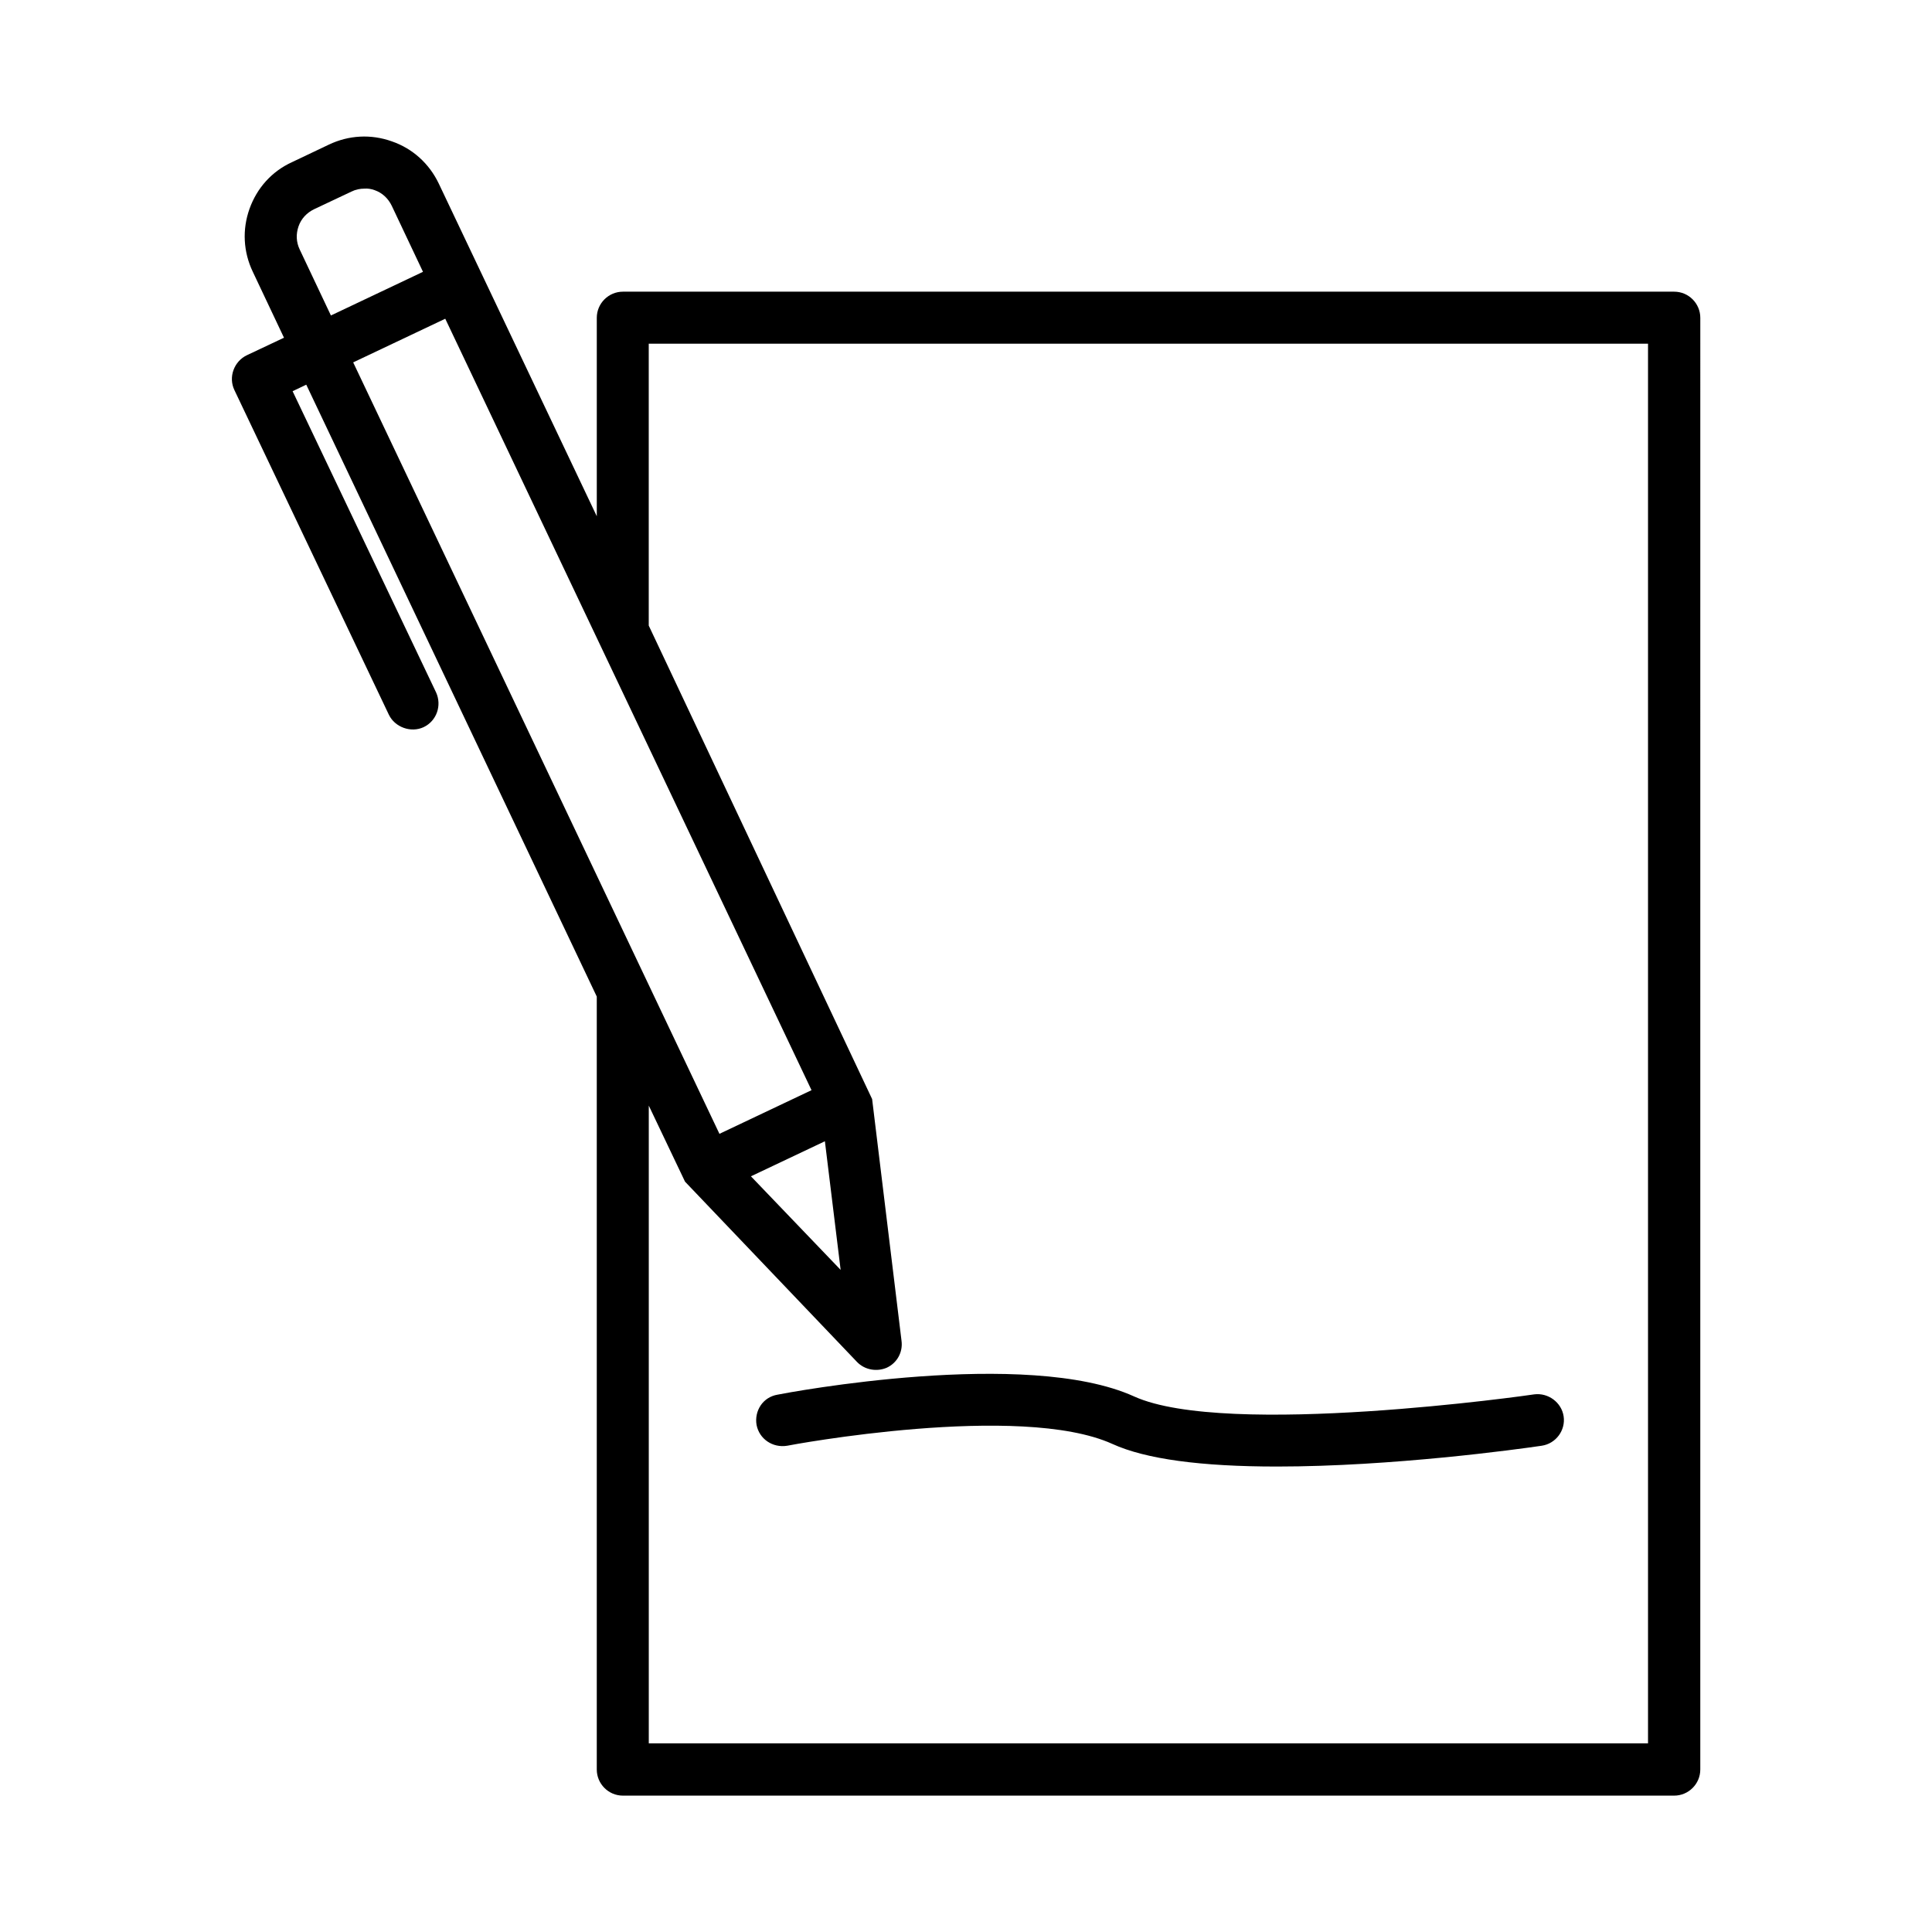 <?xml version="1.0" encoding="UTF-8"?>
<!-- Uploaded to: ICON Repo, www.iconrepo.com, Generator: ICON Repo Mixer Tools -->
<svg fill="#000000" width="800px" height="800px" version="1.1" viewBox="144 144 512 512" xmlns="http://www.w3.org/2000/svg">
 <g>
  <path d="m247.05 333.4c1.574 3.305 5.824 4.879 9.211 3.305 3.465-1.652 4.879-5.746 3.305-9.211l-38.023-79.82 3.621-1.73 76.988 162.16v204.83c0 3.777 3.07 6.926 6.926 6.926h278.59c3.777 0 6.926-3.07 6.926-6.926l0.004-384.71c0-3.777-3.07-6.926-6.926-6.926h-278.59c-3.777 0-6.926 3.07-6.926 6.926v52.586l-41.879-88.168c-2.519-5.273-6.926-9.289-12.438-11.18-5.512-1.969-11.414-1.652-16.688 0.867l-9.766 4.644c-5.352 2.441-9.289 6.852-11.258 12.359-1.969 5.512-1.652 11.414 0.867 16.688l8.266 17.477-9.84 4.644c-1.652 0.789-2.914 2.203-3.543 3.938-0.629 1.73-0.551 3.621 0.234 5.273zm132.01 173.03c2.676-1.258 4.25-4.094 3.856-7.086l-7.793-64.078-59.199-125.48v-74.707h264.82v370.93h-264.81v-169.01l9.605 20.152 45.578 47.781c2.047 2.129 5.273 2.68 7.949 1.5zm-7.086-71.637m-28.969 20.941 19.602-9.289 4.172 34.086zm-8.344-11.258-97.062-204.44 24.402-11.57 97.062 204.44zm-91.395-250.09c2.047 0.707 3.621 2.203 4.566 4.172l8.266 17.477-24.402 11.57-8.266-17.477c-0.945-1.969-1.023-4.094-0.316-6.141s2.203-3.621 4.172-4.566l9.84-4.644c1.102-0.551 2.281-0.789 3.465-0.789 0.867-0.074 1.812 0.082 2.676 0.398z"/>
  <path d="m345.6 516.43c-1.023 1.496-1.418 3.387-1.102 5.195 0.707 3.699 4.25 6.141 8.109 5.512 0.629-0.156 61.715-11.57 86.199-0.473 8.816 4.016 23.457 5.984 43.609 5.984 30.543 0 63.762-4.566 70.141-5.512 3.777-0.551 6.375-4.094 5.824-7.793-0.551-3.699-4.094-6.297-7.793-5.824-0.789 0.156-81.555 11.652-106.04 0.551-28.496-12.91-91.789-1.023-94.465-0.473-1.891 0.312-3.465 1.336-4.488 2.832z"/>
 </g>
</svg>